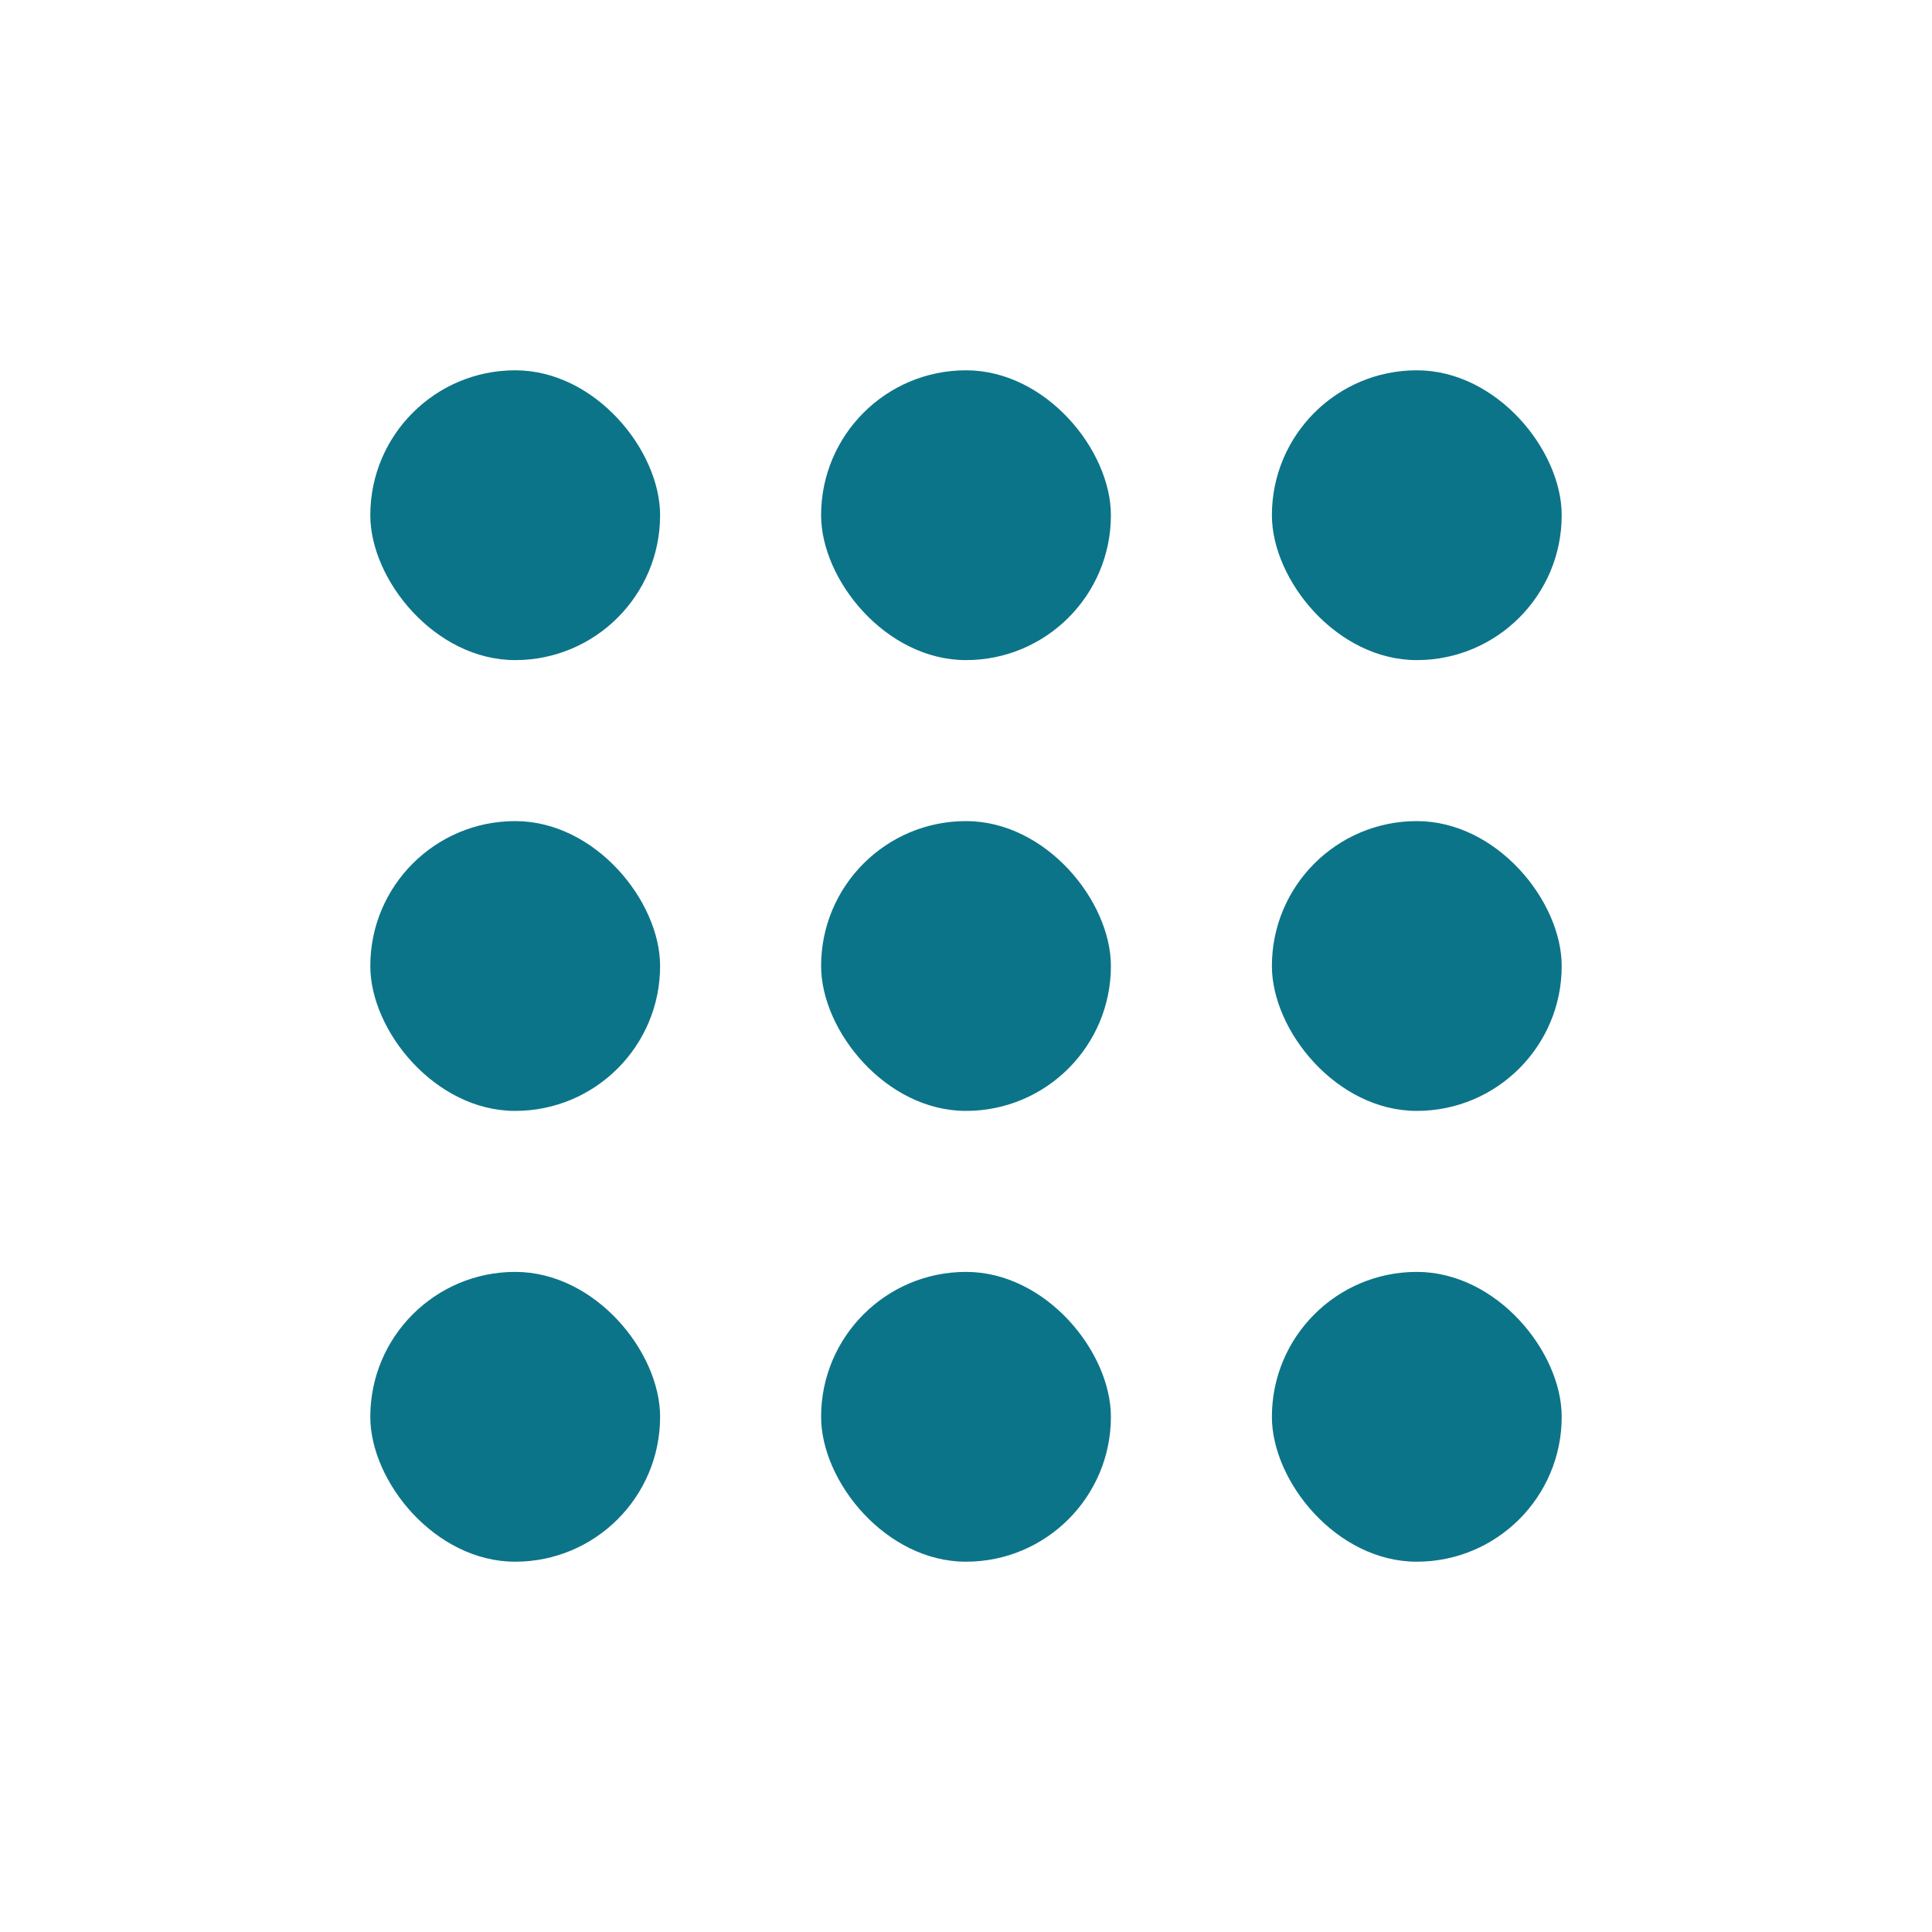<?xml version="1.0" encoding="UTF-8"?> <svg xmlns="http://www.w3.org/2000/svg" width="48" height="48" viewBox="0 0 48 48" fill="none"><rect x="9.2" y="31.6" width="7.2" height="7.2" rx="3.6" fill="#0C7489"></rect><rect x="9.2" y="20.4" width="7.2" height="7.2" rx="3.6" fill="#0C7489"></rect><rect x="9.2" y="9.2" width="7.2" height="7.2" rx="3.6" fill="#0C7489"></rect><rect x="20.4" y="31.6" width="7.2" height="7.2" rx="3.6" fill="#0C7489"></rect><rect x="20.4" y="20.4" width="7.2" height="7.2" rx="3.6" fill="#0C7489"></rect><rect x="20.4" y="9.2" width="7.2" height="7.2" rx="3.6" fill="#0C7489"></rect><rect x="31.6" y="31.6" width="7.2" height="7.2" rx="3.6" fill="#0C7489"></rect><rect x="31.6" y="20.4" width="7.2" height="7.2" rx="3.6" fill="#0C7489"></rect><rect x="31.6" y="9.2" width="7.2" height="7.2" rx="3.6" fill="#0C7489"></rect></svg> 